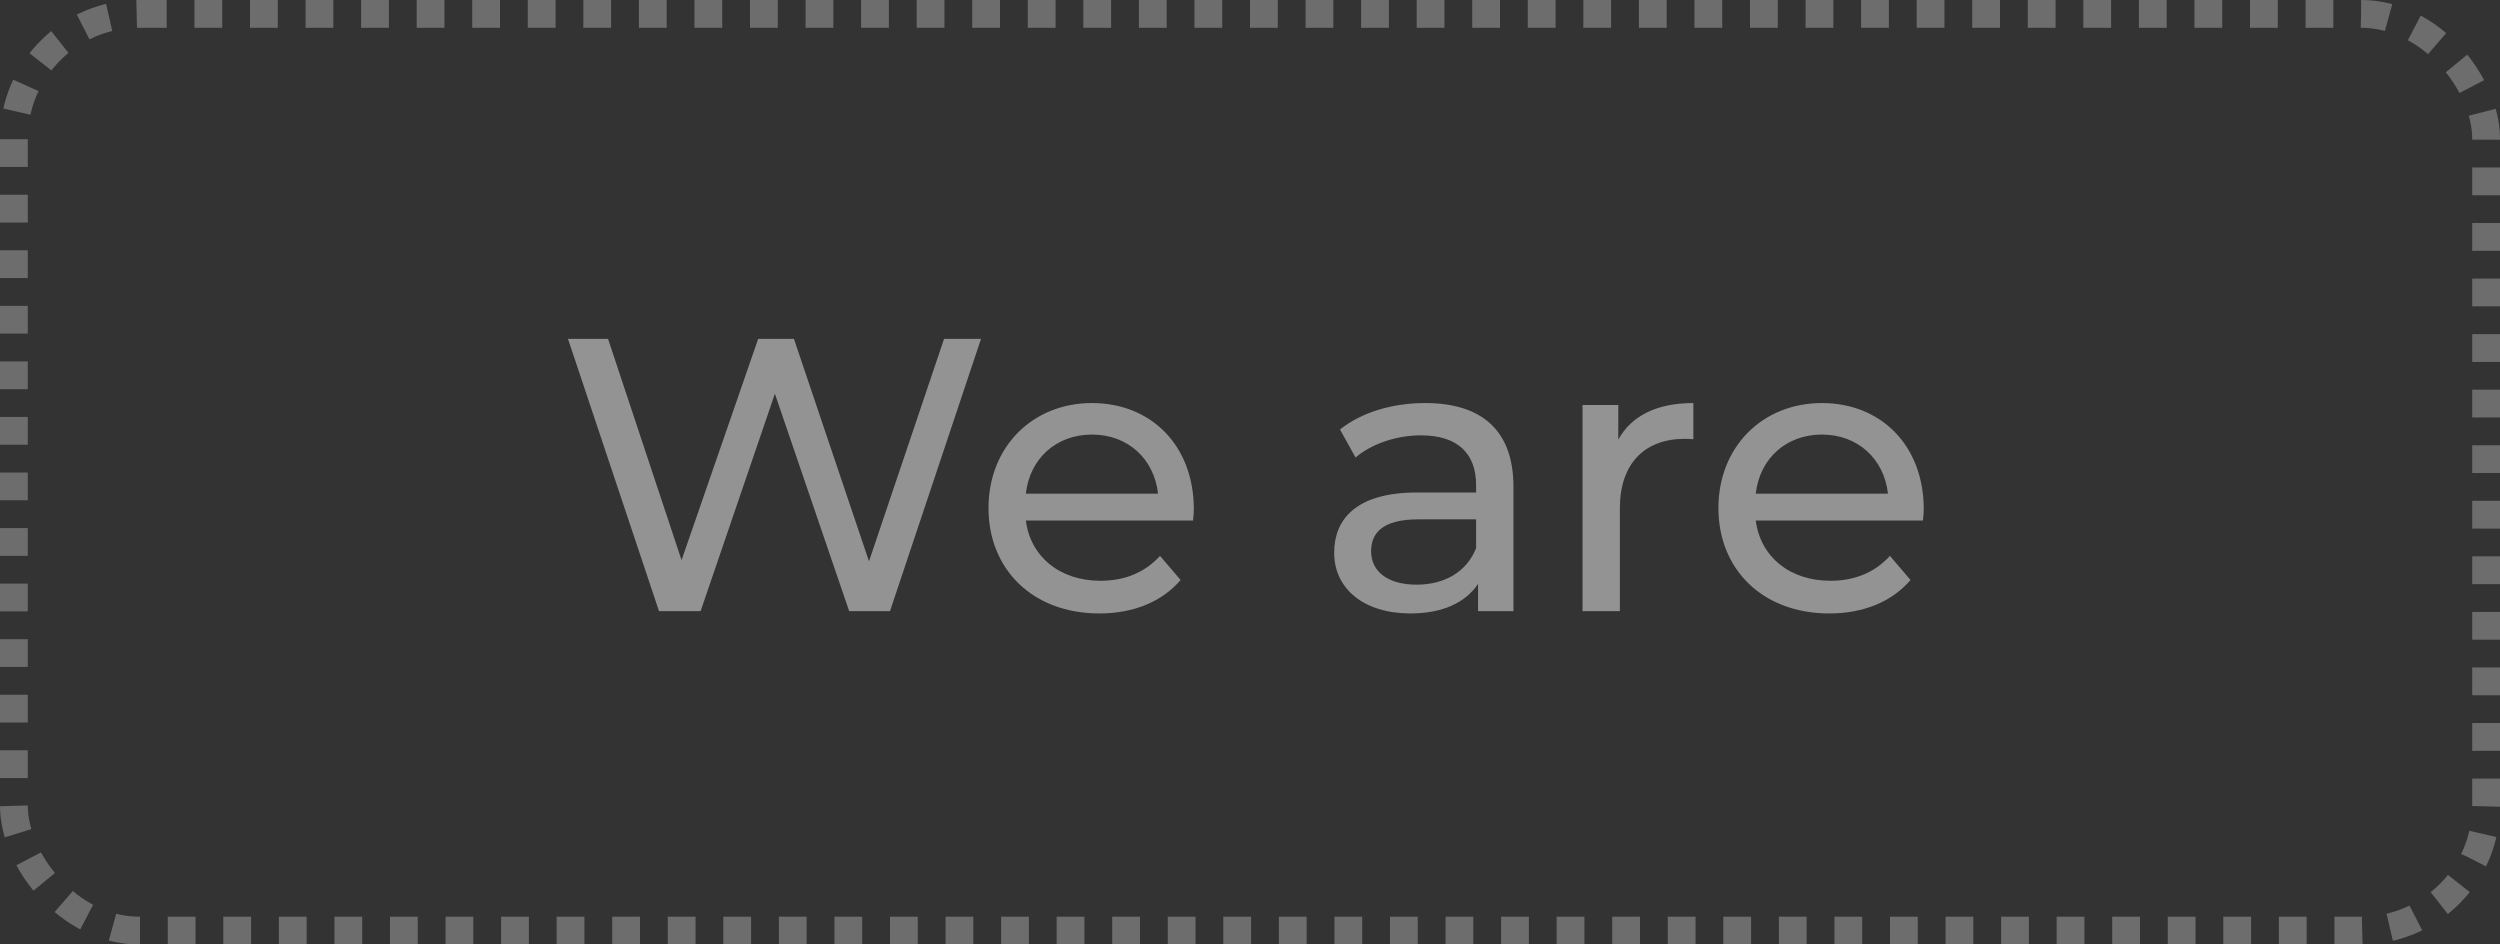 <?xml version="1.0" encoding="UTF-8"?> <svg xmlns="http://www.w3.org/2000/svg" width="90" height="34" viewBox="0 0 90 34" fill="none"><rect x="0" y="0" width="90" height="34" fill="#333333" stroke="none"/><rect x="0.5" y="0.5" width="89" height="33" rx="4.5" stroke="#F5F5F5" stroke-opacity="0.3" stroke-dasharray="1 1"></rect><path d="M33.986 12.2H35.316L32.04 22H30.57L27.896 14.174L25.222 22H23.724L20.448 12.2H21.89L24.536 20.166L27.294 12.2H28.582L31.284 20.208L33.986 12.2ZM42.978 18.332C42.978 18.444 42.964 18.612 42.95 18.738H36.93C37.098 20.04 38.148 20.908 39.618 20.908C40.486 20.908 41.214 20.614 41.76 20.012L42.502 20.88C41.83 21.664 40.808 22.084 39.576 22.084C37.182 22.084 35.586 20.502 35.586 18.29C35.586 16.092 37.168 14.51 39.31 14.51C41.452 14.51 42.978 16.05 42.978 18.332ZM39.31 15.644C38.022 15.644 37.07 16.512 36.93 17.772H41.69C41.55 16.526 40.612 15.644 39.31 15.644ZM51.306 14.51C53.336 14.51 54.484 15.49 54.484 17.52V22H53.21V21.02C52.762 21.692 51.936 22.084 50.774 22.084C49.094 22.084 48.03 21.188 48.03 19.9C48.03 18.71 48.8 17.73 51.012 17.73H53.14V17.464C53.14 16.33 52.482 15.672 51.152 15.672C50.27 15.672 49.374 15.98 48.8 16.47L48.24 15.462C49.01 14.846 50.116 14.51 51.306 14.51ZM50.998 21.048C52.006 21.048 52.804 20.586 53.14 19.732V18.696H51.068C49.738 18.696 49.36 19.214 49.36 19.844C49.36 20.586 49.976 21.048 50.998 21.048ZM58.259 15.826C58.735 14.958 59.659 14.51 60.961 14.51V15.812C60.849 15.798 60.751 15.798 60.653 15.798C59.211 15.798 58.315 16.68 58.315 18.304V22H56.971V14.58H58.259V15.826ZM69.255 18.332C69.255 18.444 69.241 18.612 69.227 18.738H63.207C63.375 20.04 64.425 20.908 65.895 20.908C66.763 20.908 67.491 20.614 68.037 20.012L68.779 20.88C68.107 21.664 67.085 22.084 65.853 22.084C63.459 22.084 61.863 20.502 61.863 18.29C61.863 16.092 63.445 14.51 65.587 14.51C67.729 14.51 69.255 16.05 69.255 18.332ZM65.587 15.644C64.299 15.644 63.347 16.512 63.207 17.772H67.967C67.827 16.526 66.889 15.644 65.587 15.644Z" fill="#F5F5F5" fill-opacity="0.5"></path></svg> 